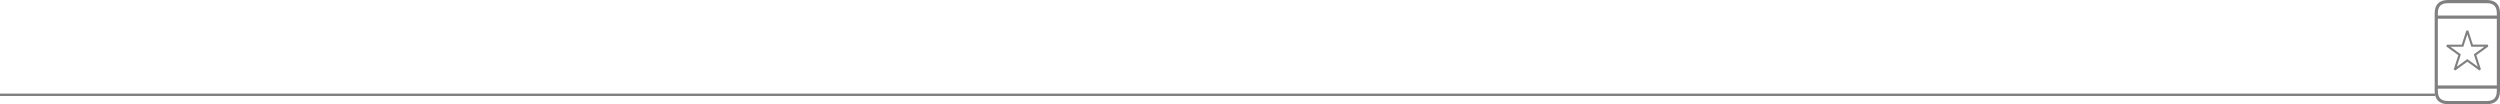 <?xml version="1.0" encoding="UTF-8"?>
<svg id="Content" xmlns="http://www.w3.org/2000/svg" viewBox="0 0 1517.65 63.23">
  <defs>
    <style>
      .cls-1, .cls-2 {
        fill: gray;
        stroke-width: 0px;
      }

      .cls-2 {
        fill-rule: evenodd;
      }
    </style>
  </defs>
  <rect class="cls-1" x="0" y="56.81" width="1478.28" height="1.46"/>
  <g>
    <path class="cls-2" d="M1497.82,20.87l-2.44,7.5h-7.88s6.38,4.63,6.38,4.63l-2.44,7.5,6.38-4.63,6.38,4.63-2.44-7.5,6.38-4.63h-7.88s-2.44-7.5-2.44-7.5ZM1497.24,18.5h1.16l2.79,8.59h9.03s.36,1.11.36,1.11l-7.31,5.31,2.79,8.59-.94.68-7.31-5.31-7.31,5.31-.94-.68,2.79-8.59-7.31-5.31.36-1.1h9.03s2.79-8.59,2.79-8.59Z"/>
    <path class="cls-2" d="M1486.03,63.23c-2.61,0-4.63-.69-5.99-2.05-1.36-1.36-2.05-3.37-2.05-5.99V8.04c0-2.61.69-4.63,2.05-5.99,1.36-1.36,3.37-2.05,5.99-2.05h23.58c2.61,0,4.62.69,5.99,2.05,1.36,1.36,2.05,3.37,2.05,5.99v47.16c0,2.61-.69,4.63-2.05,5.99-1.36,1.36-3.38,2.05-5.99,2.05h-23.58ZM1479.92,55.2c0,2.08.5,3.64,1.49,4.62.99.99,2.54,1.49,4.62,1.49h23.58c2.08,0,3.64-.5,4.62-1.49.99-.99,1.49-2.54,1.49-4.62v-1.39h-35.8v1.39ZM1479.92,51.88h35.8V11.36h-35.8v40.52ZM1486.03,1.93c-2.08,0-3.64.5-4.62,1.49-.99.99-1.49,2.54-1.49,4.62v1.39h35.8v-1.39c0-2.08-.5-3.64-1.49-4.62-.99-.99-2.54-1.49-4.62-1.49h-23.58Z"/>
  </g>
</svg>